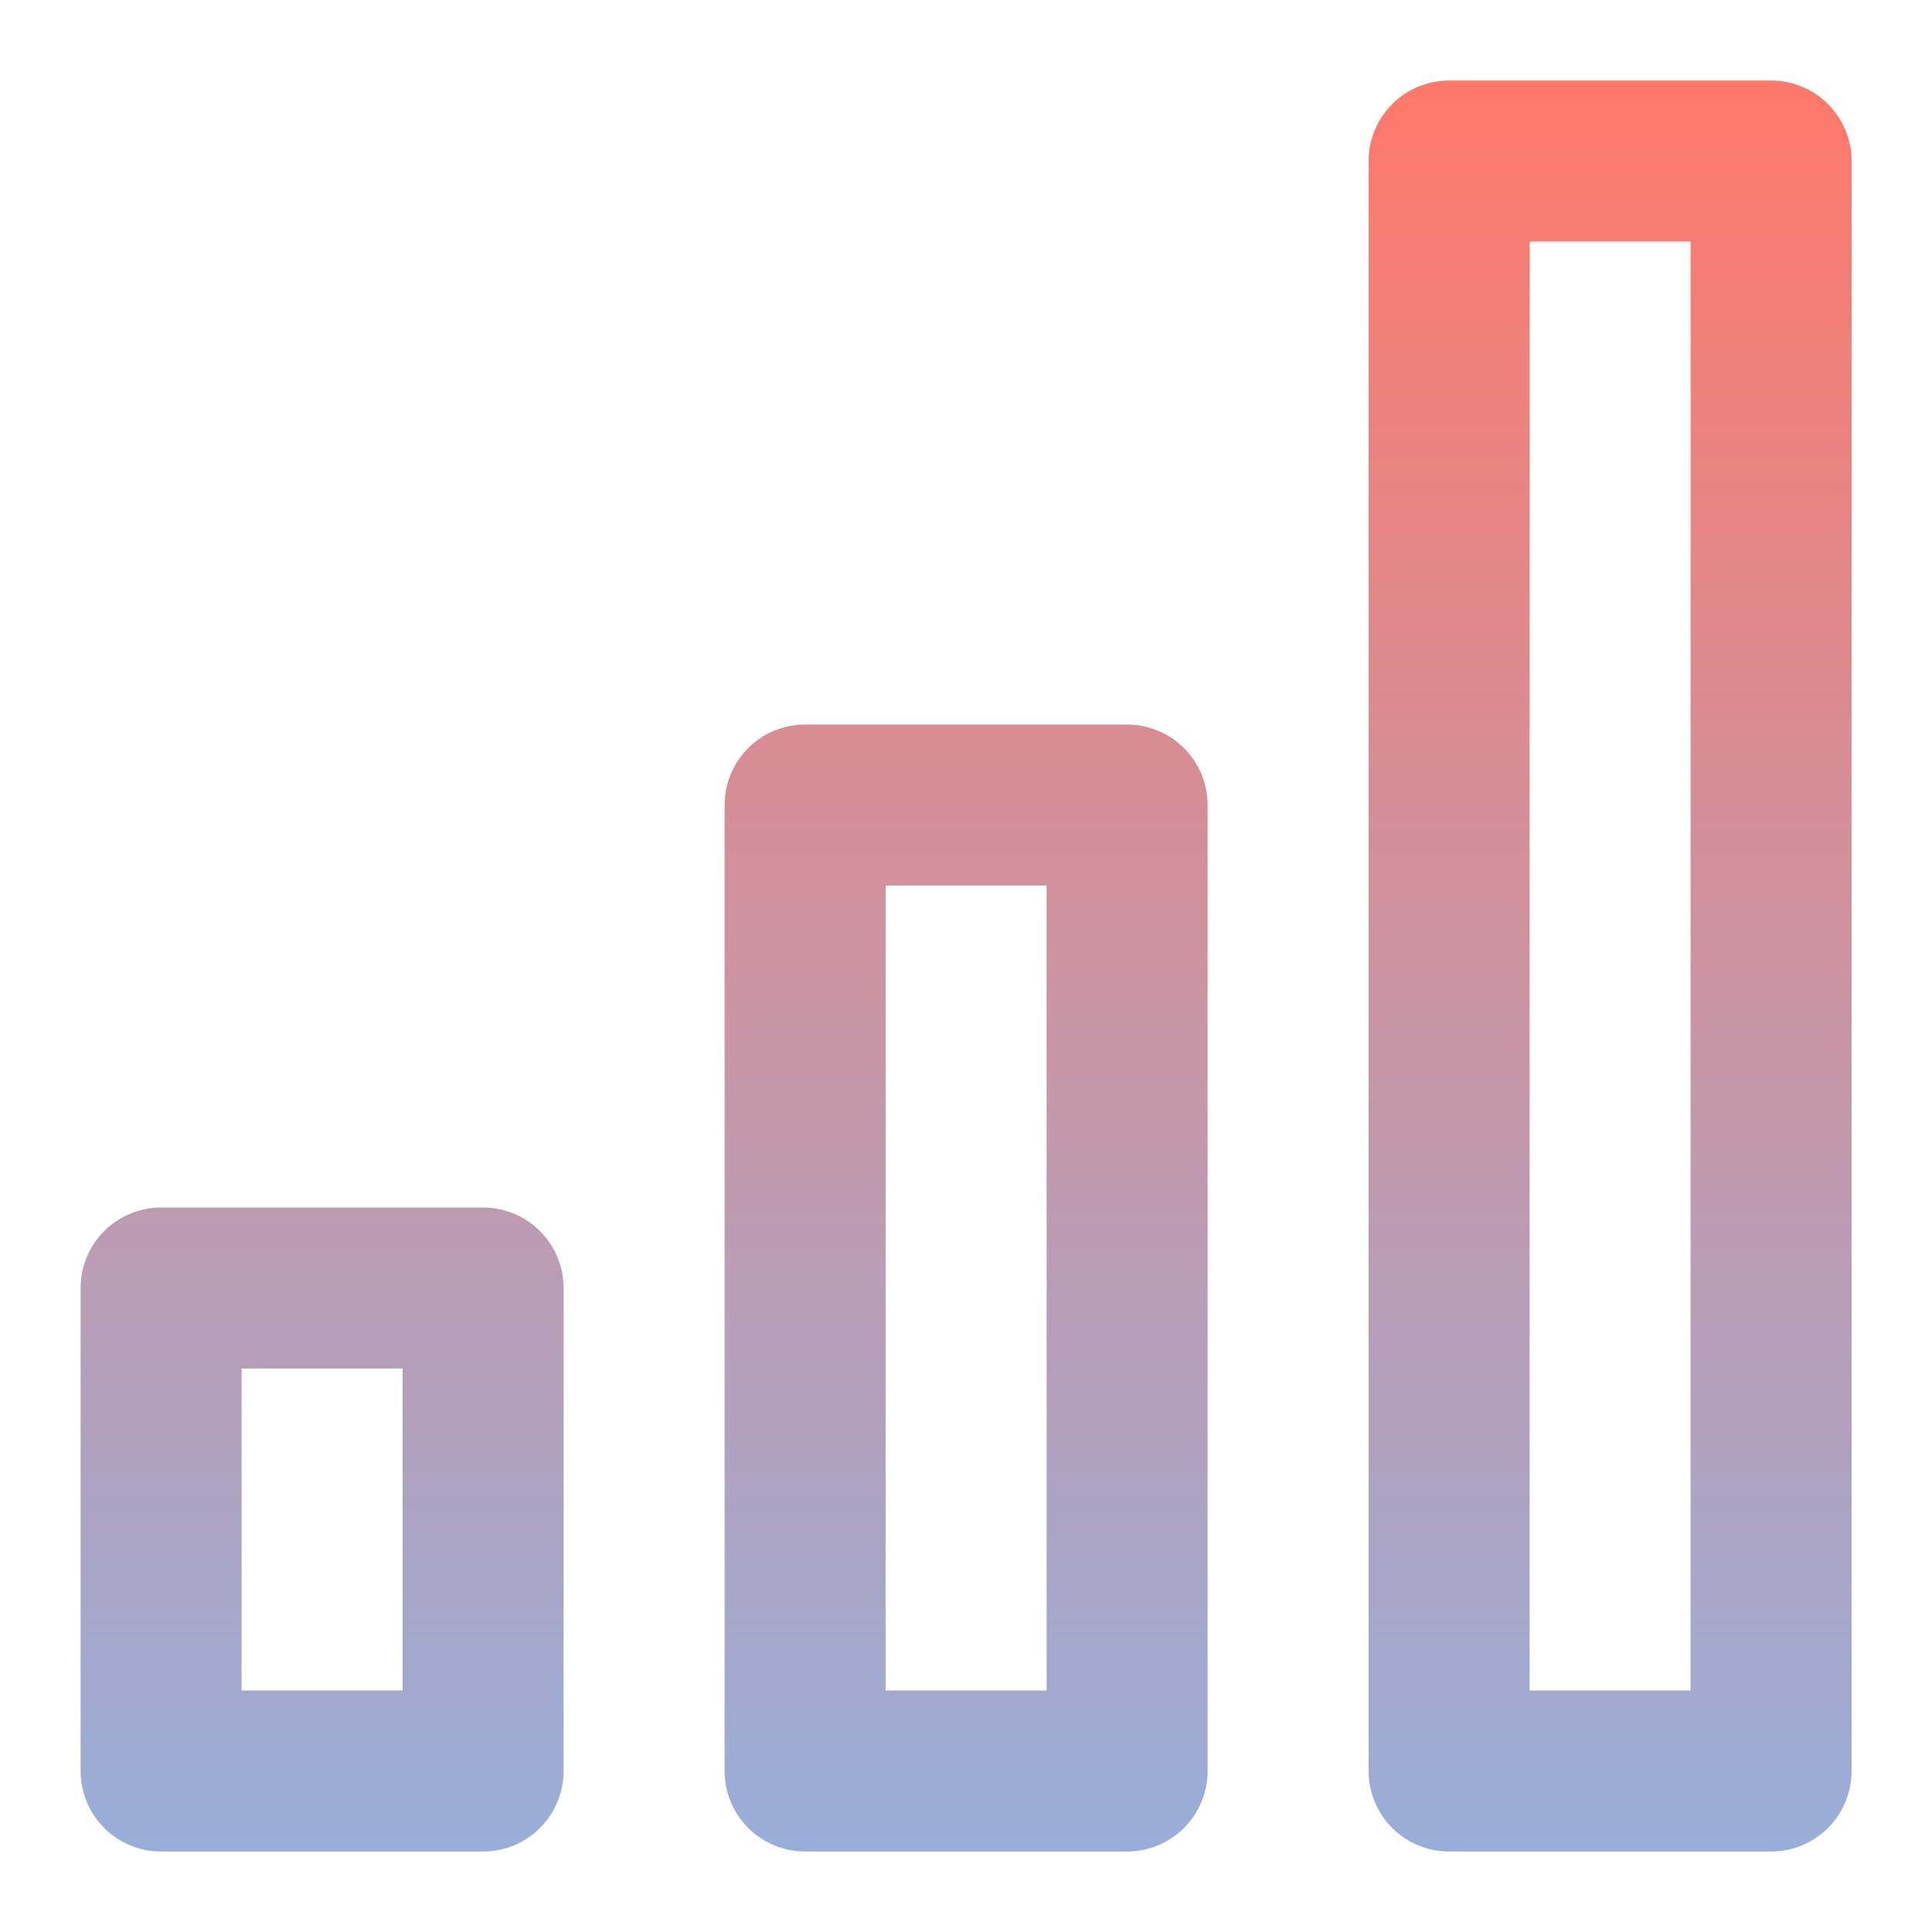 <svg width="50" height="50" viewBox="0 0 50 50" fill="none" xmlns="http://www.w3.org/2000/svg">
<path d="M29.169 18.751H20.836C20.283 18.751 19.753 18.97 19.363 19.361C18.972 19.752 18.753 20.281 18.753 20.834V45.834C18.753 46.386 18.972 46.916 19.363 47.307C19.753 47.698 20.283 47.917 20.836 47.917H29.169C29.722 47.917 30.252 47.698 30.642 47.307C31.033 46.916 31.253 46.386 31.253 45.834V20.834C31.253 20.281 31.033 19.752 30.642 19.361C30.252 18.97 29.722 18.751 29.169 18.751ZM27.086 43.751H22.919V22.917H27.086V43.751ZM45.836 2.084H37.503C36.95 2.084 36.42 2.303 36.029 2.694C35.639 3.085 35.419 3.615 35.419 4.167V45.834C35.419 46.386 35.639 46.916 36.029 47.307C36.42 47.698 36.95 47.917 37.503 47.917H45.836C46.389 47.917 46.918 47.698 47.309 47.307C47.7 46.916 47.919 46.386 47.919 45.834V4.167C47.919 3.615 47.7 3.085 47.309 2.694C46.918 2.303 46.389 2.084 45.836 2.084ZM43.753 43.751H39.586V6.251H43.753V43.751ZM12.503 31.251H4.169C3.617 31.251 3.087 31.47 2.696 31.861C2.305 32.252 2.086 32.781 2.086 33.334V45.834C2.086 46.386 2.305 46.916 2.696 47.307C3.087 47.698 3.617 47.917 4.169 47.917H12.503C13.055 47.917 13.585 47.698 13.976 47.307C14.366 46.916 14.586 46.386 14.586 45.834V33.334C14.586 32.781 14.366 32.252 13.976 31.861C13.585 31.47 13.055 31.251 12.503 31.251ZM10.419 43.751H6.253V35.417H10.419V43.751Z" fill="url(#paint0_linear_10426_1021)"/>
<defs>
<linearGradient id="paint0_linear_10426_1021" x1="25.003" y1="2.084" x2="25.003" y2="47.917" gradientUnits="userSpaceOnUse">
<stop stop-color="#FF7869"/>
<stop offset="1" stop-color="#98AED9"/>
</linearGradient>
</defs>
</svg>
